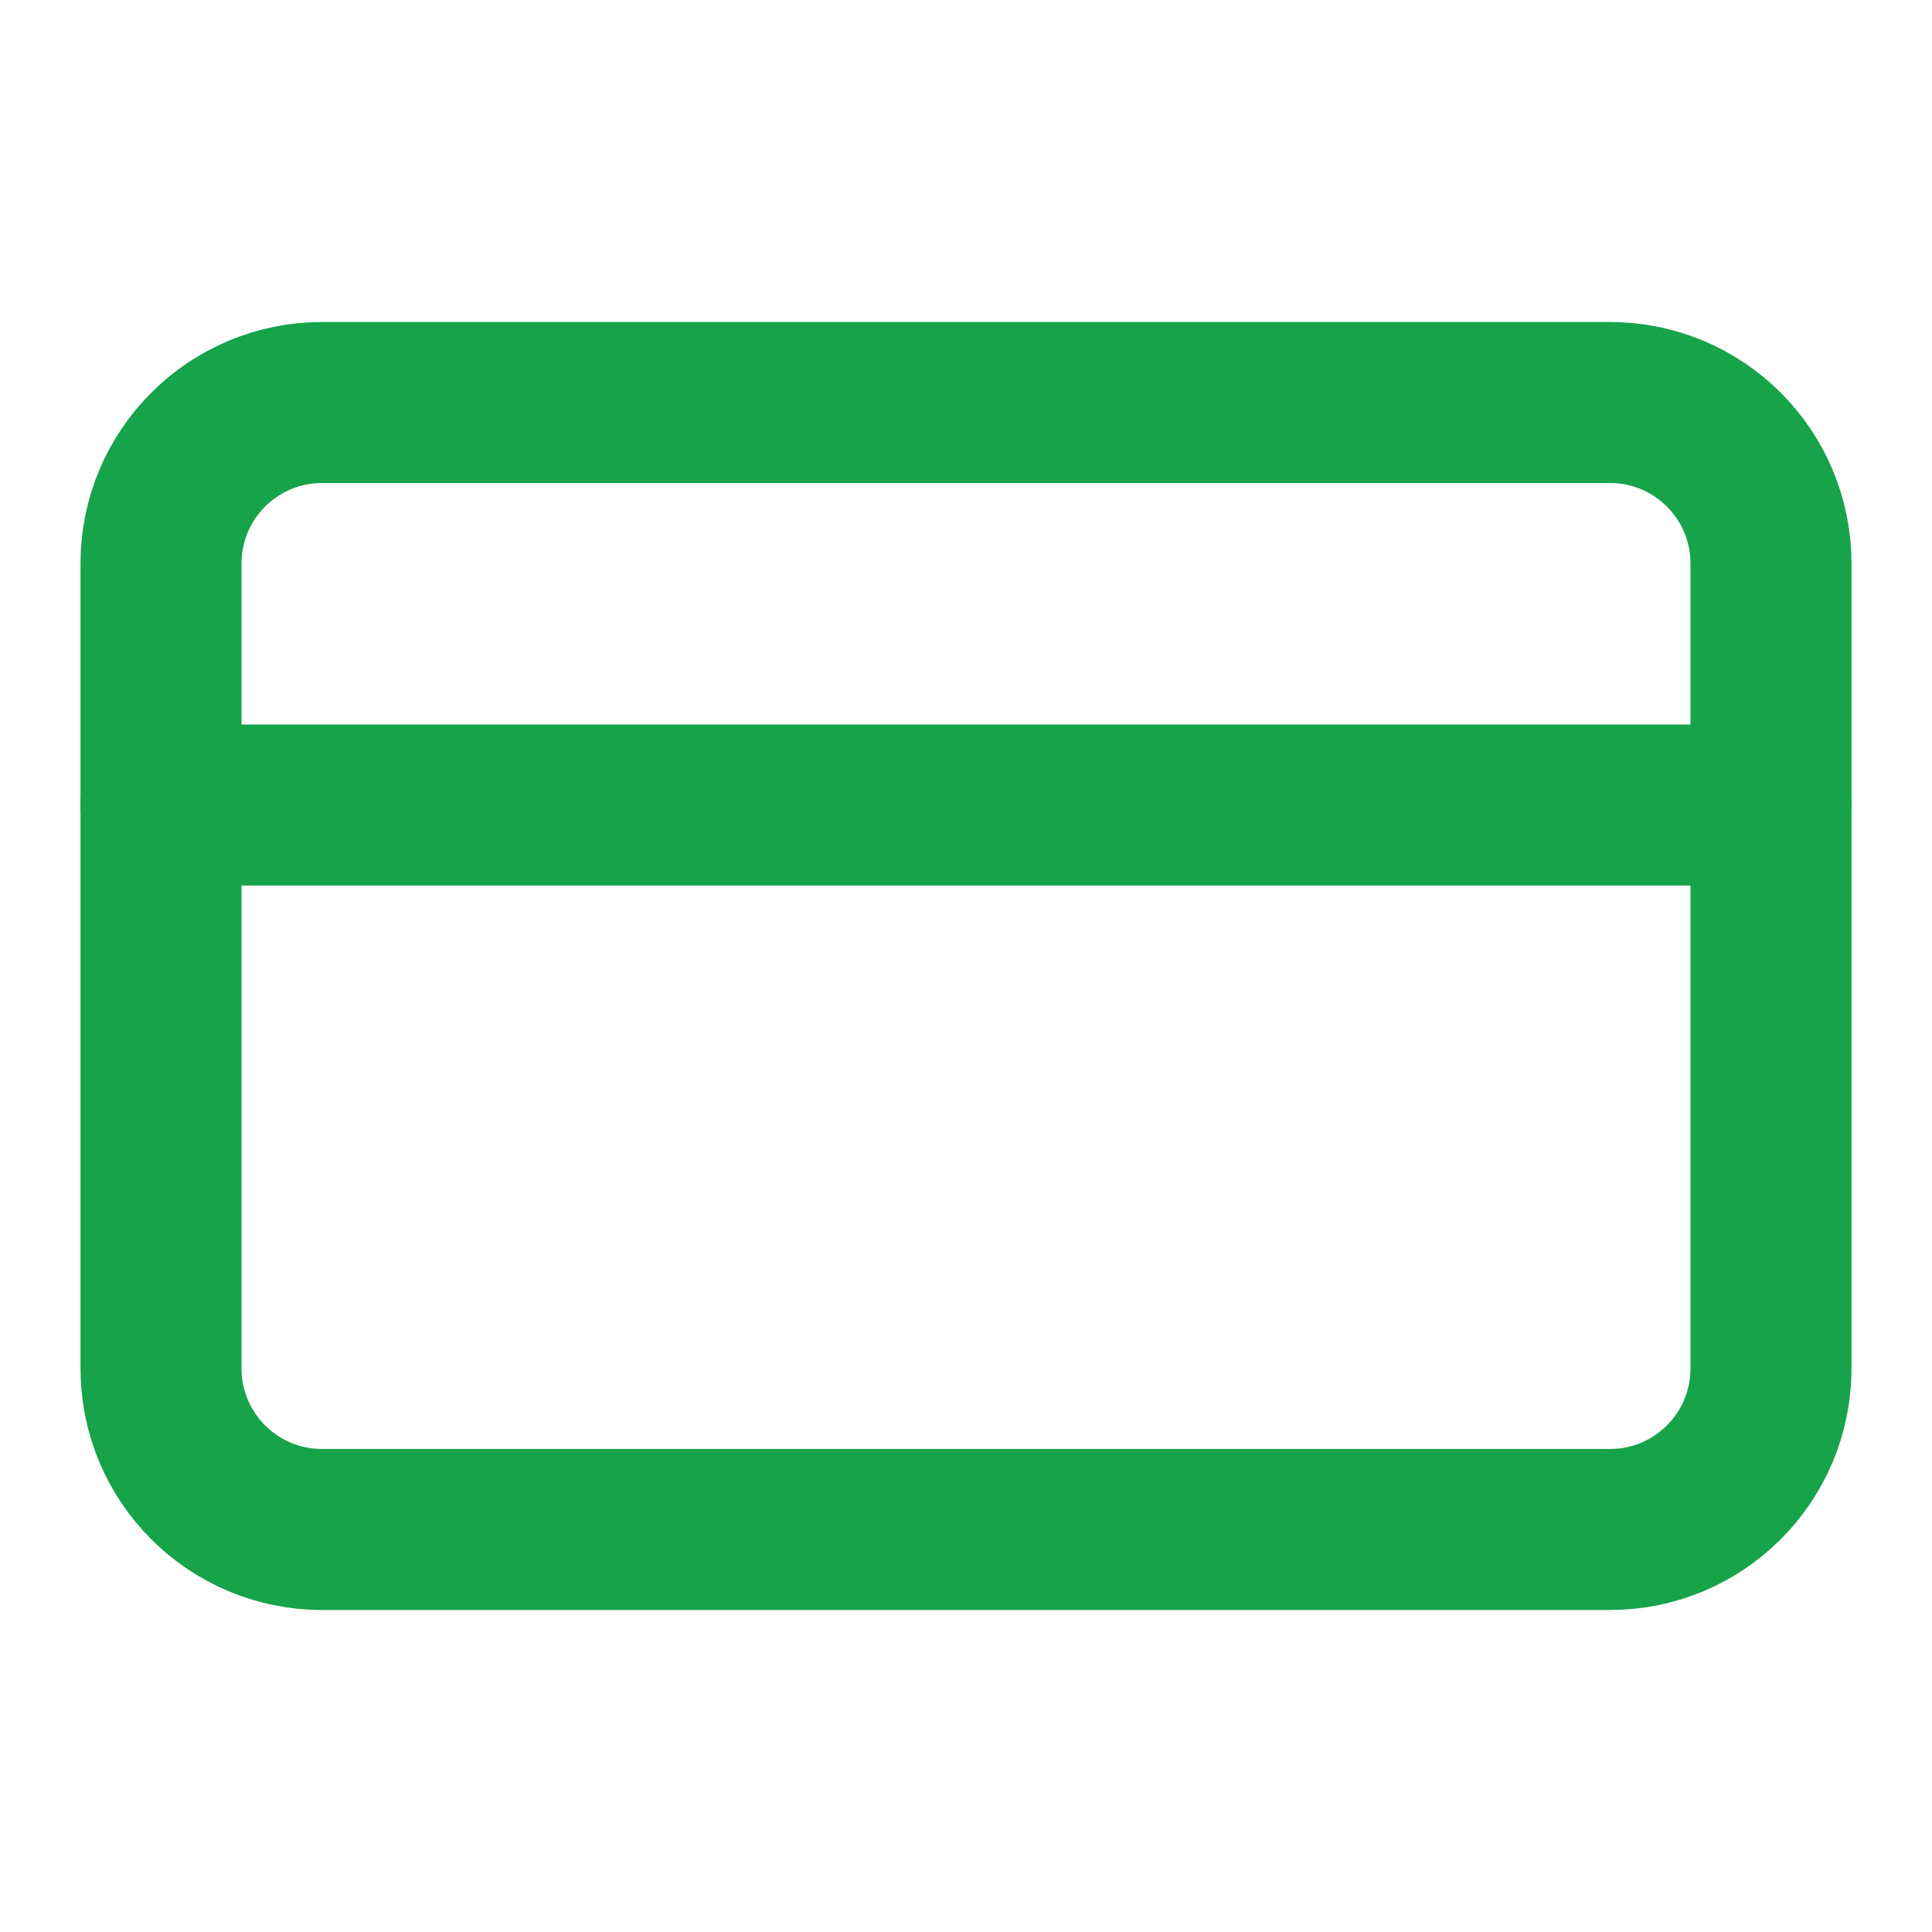 <svg width="32" height="32" viewBox="0 0 32 32" fill="none" xmlns="http://www.w3.org/2000/svg"><path d="M26.667 6.667H5.333C3.861 6.667 2.667 7.86 2.667 9.333V22.666C2.667 24.139 3.861 25.333 5.333 25.333H26.667C28.139 25.333 29.333 24.139 29.333 22.666V9.333C29.333 7.86 28.139 6.667 26.667 6.667Z" stroke="#16A34A" stroke-width="2.667" stroke-linecap="round" stroke-linejoin="round"/><path d="M2.667 13.334H29.333" stroke="#16A34A" stroke-width="2.667" stroke-linecap="round" stroke-linejoin="round"/></svg>